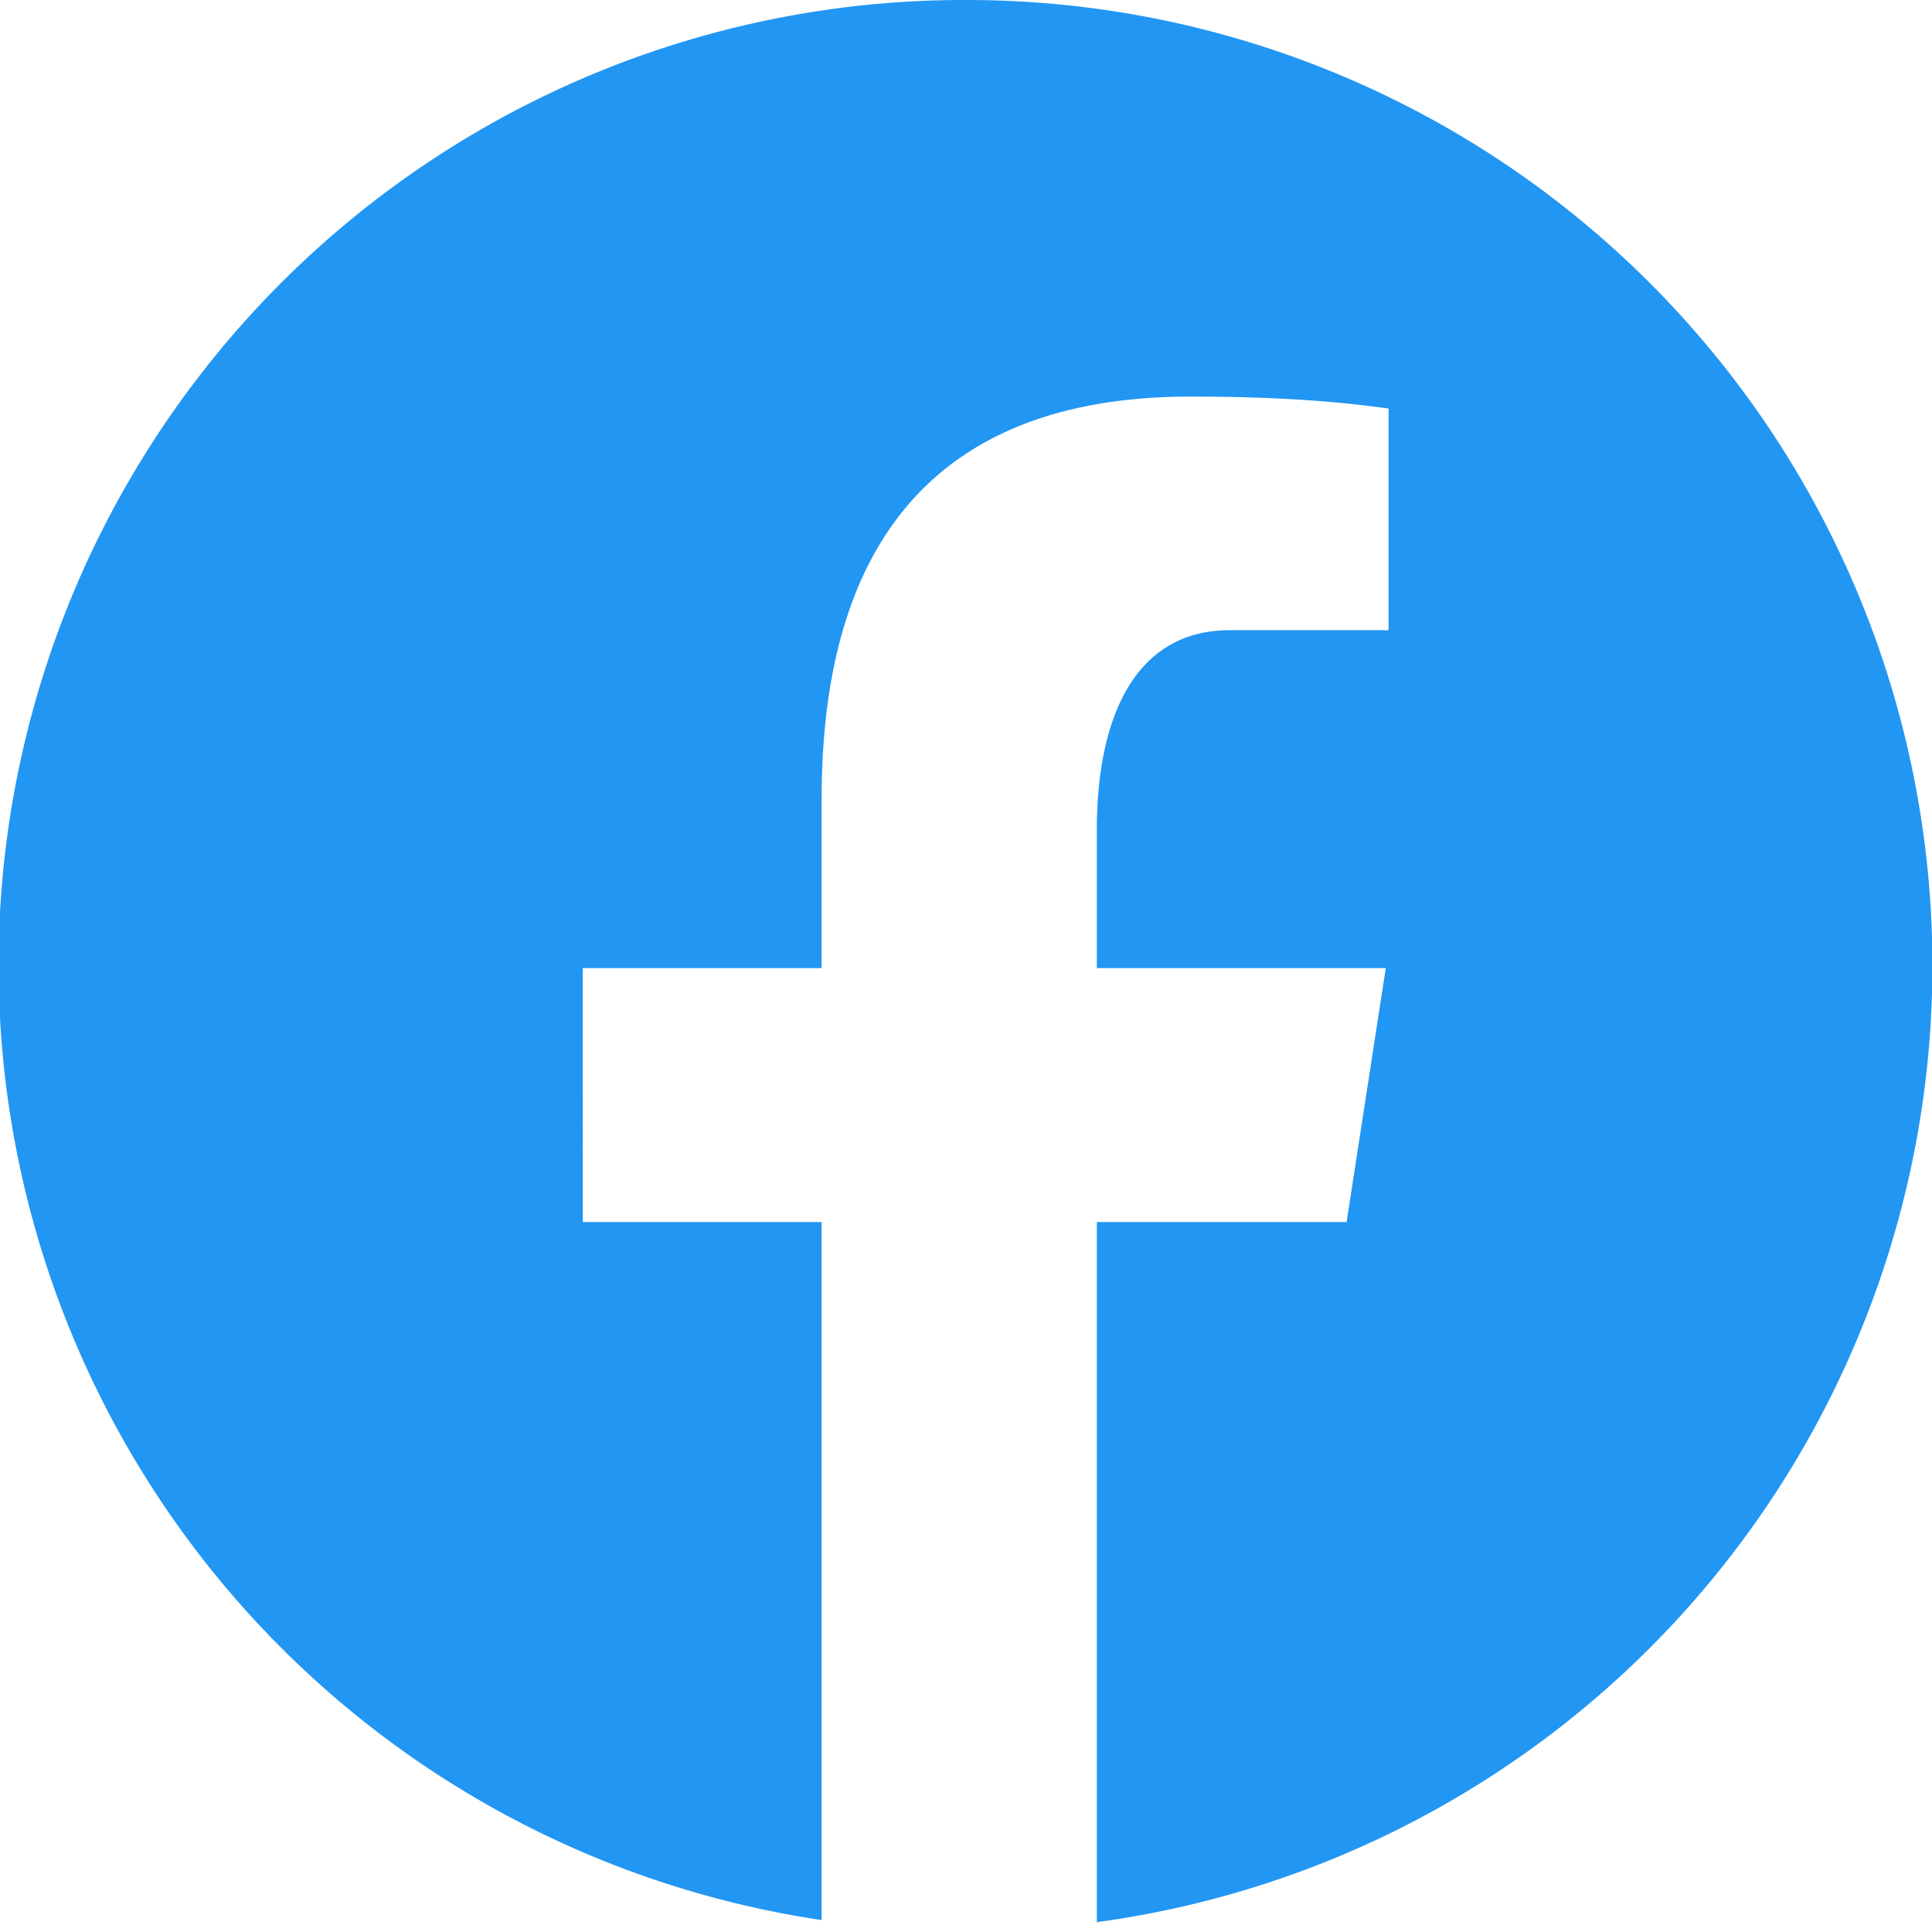 <svg fill="none" xmlns="http://www.w3.org/2000/svg" viewBox="0 0 11 11"><path d="M5.5 0a5.496 5.496 0 0 0-.822 10.932V6.958h-1.36V5.512h1.36V4.55c0-1.593.776-2.292 2.1-2.292.634 0 .969.047 1.128.068v1.262h-.903c-.562 0-.758.533-.758 1.134v.79H7.89l-.223 1.446H6.245v3.986A5.497 5.497 0 0 0 5.5 0Z" fill="#2296F3"/></svg>